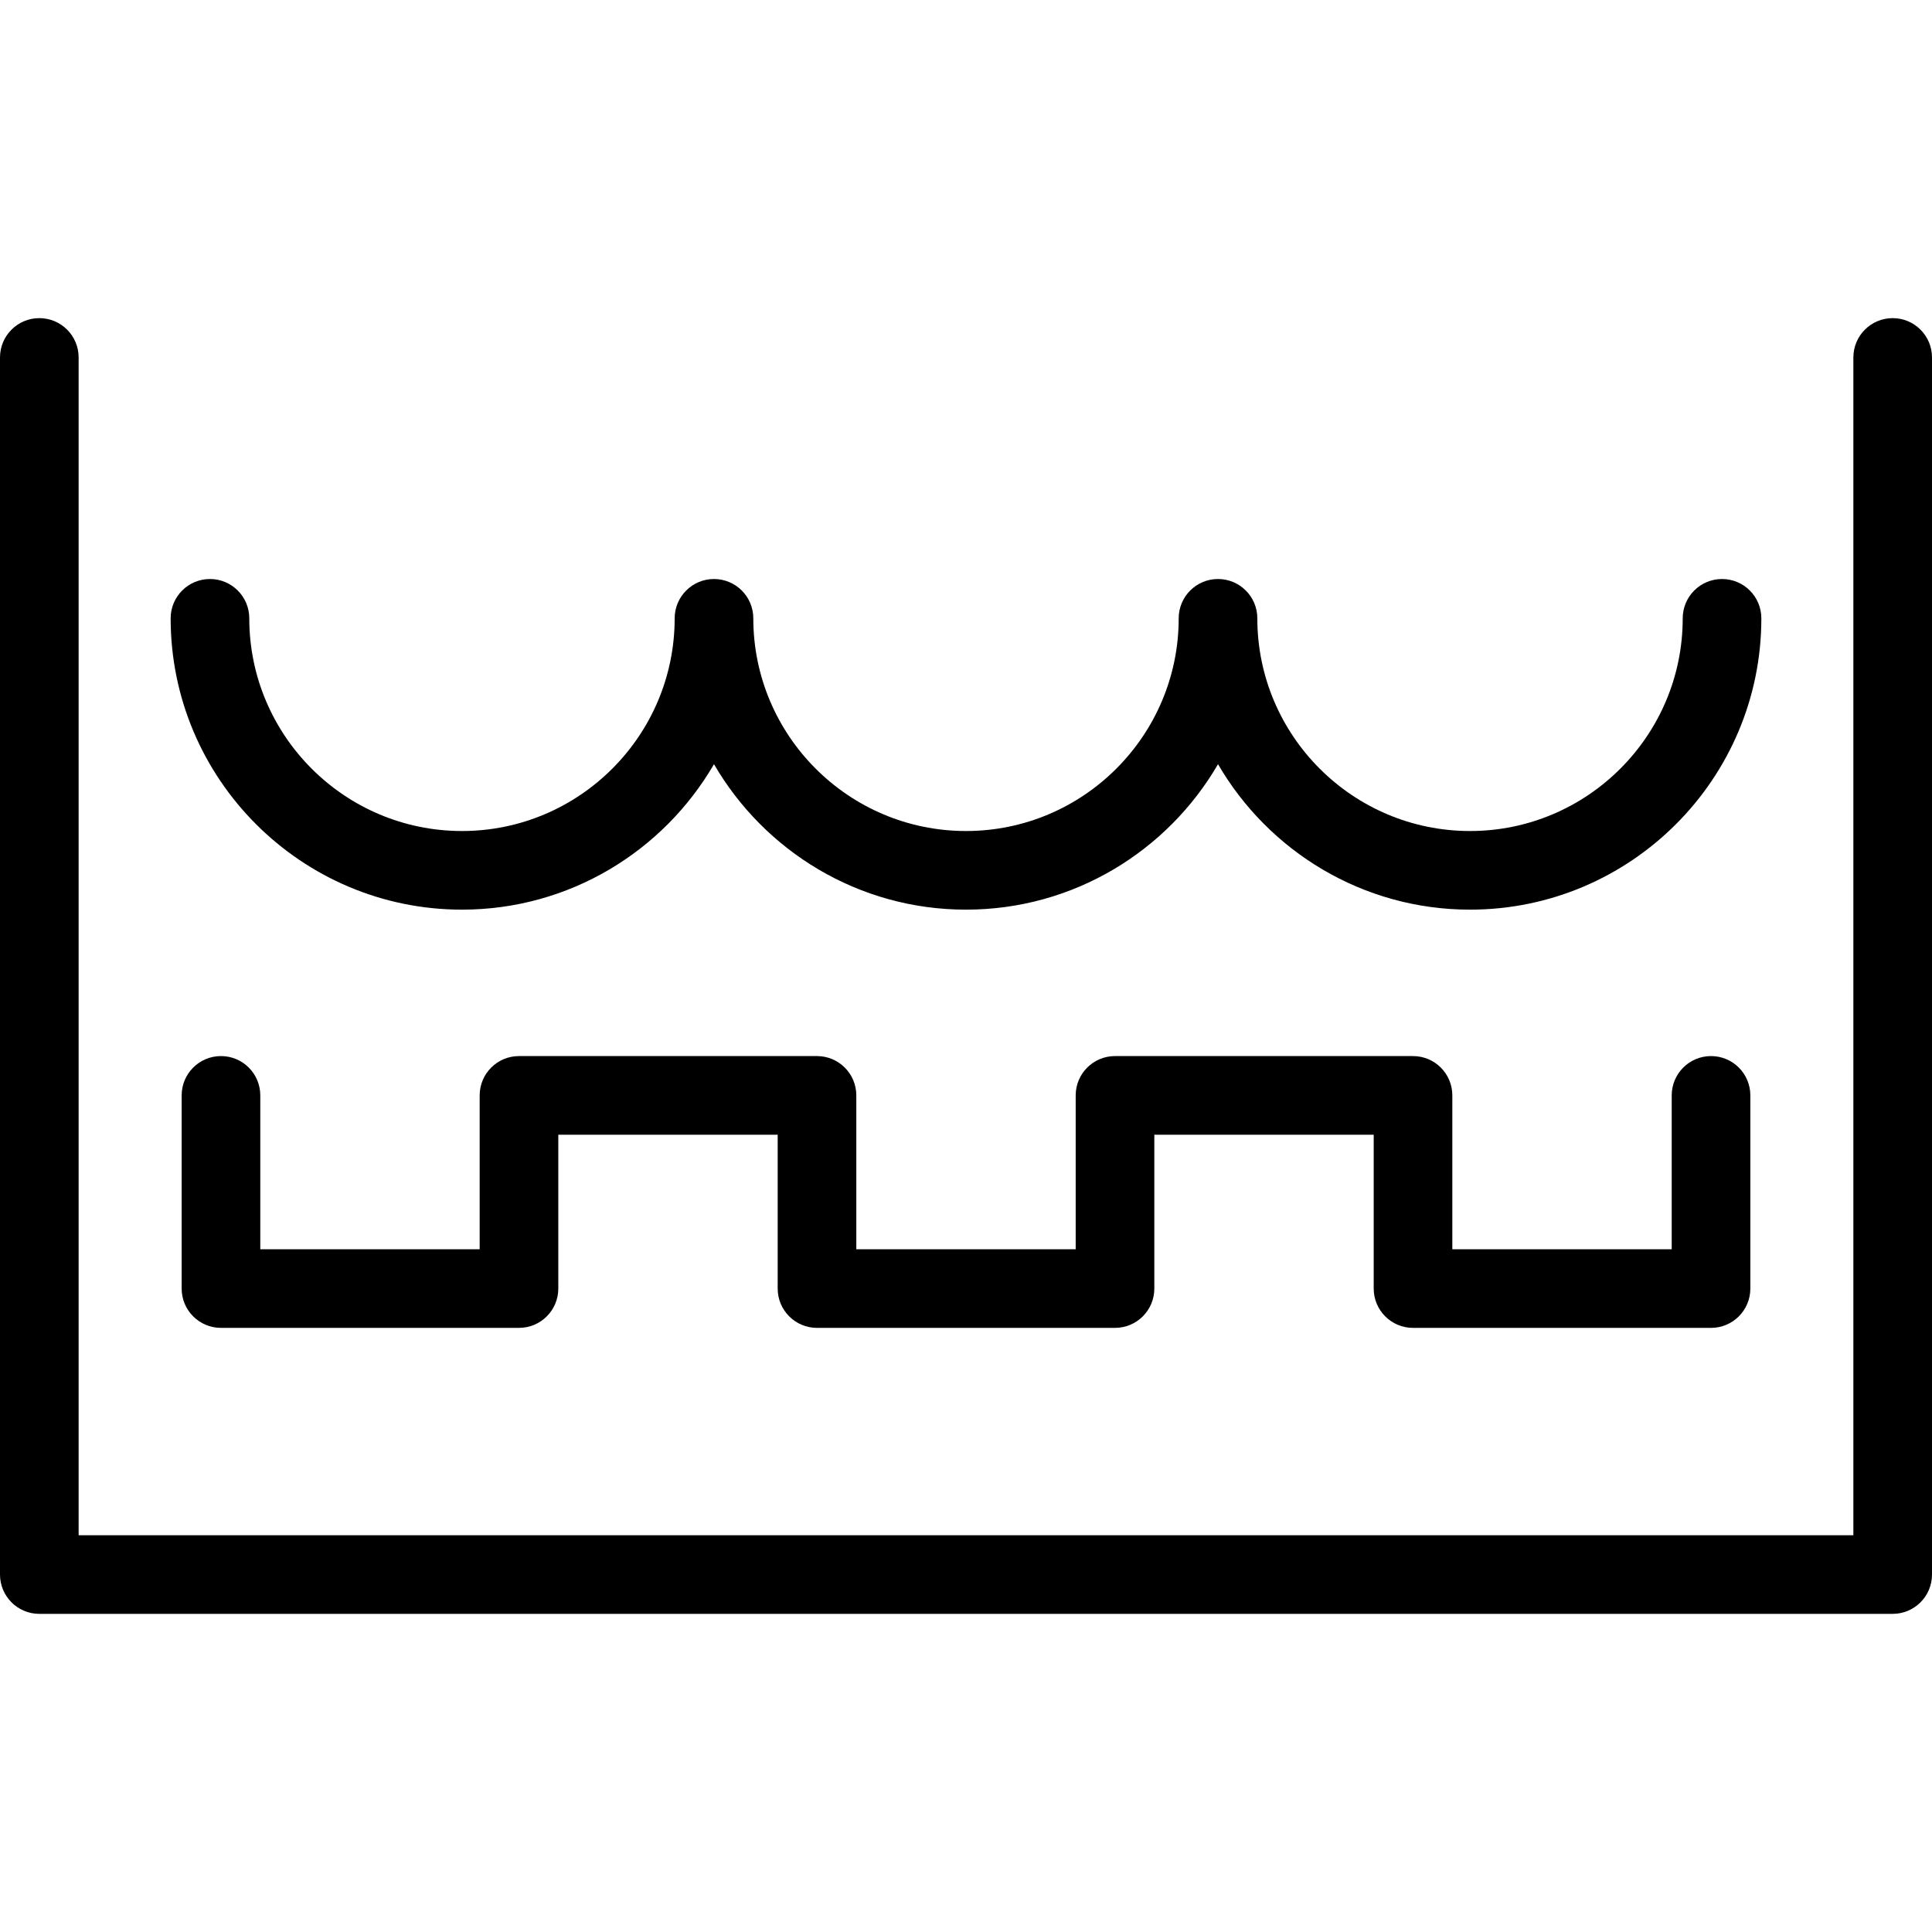 <?xml version='1.0' encoding='iso-8859-1'?>
<svg version="1.1" xmlns="http://www.w3.org/2000/svg" viewBox="0 0 368.553 368.553" xmlns:xlink="http://www.w3.org/1999/xlink" enable-background="new 0 0 368.553 368.553">
  <g>
    <path d="m361.053,60.688c-4.143,0-7.5,3.357-7.5,7.5v224.676h-338.553v-224.676c0-4.143-3.357-7.5-7.5-7.5s-7.5,3.358-7.5,7.5v232.176c0,4.143 3.357,7.5 7.5,7.5h353.553c4.143,0 7.5-3.357 7.5-7.5v-232.176c0-4.142-3.358-7.5-7.5-7.5z"/>
    <path d="m88.128,173.527c20.508,0 38.444-11.175 48.074-27.747 9.63,16.572 27.566,27.747 48.074,27.747s38.444-11.175 48.074-27.747c9.63,16.572 27.566,27.747 48.074,27.747 30.644,0 55.574-24.931 55.574-55.574 0-4.143-3.357-7.5-7.5-7.5s-7.5,3.357-7.5,7.5c0,22.373-18.201,40.574-40.574,40.574s-40.574-18.201-40.574-40.574c0-4.143-3.357-7.5-7.5-7.5s-7.5,3.357-7.5,7.5c0,22.373-18.201,40.574-40.574,40.574s-40.574-18.201-40.574-40.574c0-4.143-3.357-7.5-7.5-7.5s-7.5,3.357-7.5,7.5c0,22.373-18.201,40.574-40.574,40.574s-40.574-18.201-40.574-40.574c0-4.143-3.357-7.5-7.5-7.5s-7.5,3.357-7.5,7.5c0,30.644 24.93,55.574 55.574,55.574z"/>
    <path d="m269.55,253.309h56.85c4.143,0 7.5-3.357 7.5-7.5v-36.849c0-4.143-3.357-7.5-7.5-7.5s-7.5,3.357-7.5,7.5v29.349h-41.85v-29.349c0-4.143-3.357-7.5-7.5-7.5h-56.849c-4.143,0-7.5,3.357-7.5,7.5v29.349h-41.85v-29.349c0-4.143-3.357-7.5-7.5-7.5h-56.848c-4.143,0-7.5,3.357-7.5,7.5v29.349h-41.85v-29.349c0-4.143-3.357-7.5-7.5-7.5s-7.5,3.357-7.5,7.5v36.849c0,4.143 3.357,7.5 7.5,7.5h56.85c4.143,0 7.5-3.357 7.5-7.5v-29.349h41.849v29.349c0,4.143 3.357,7.5 7.5,7.5h56.85c4.143,0 7.5-3.357 7.5-7.5v-29.349h41.849v29.349c-0.001,4.142 3.356,7.5 7.499,7.5z"/>
  </g>
</svg>
